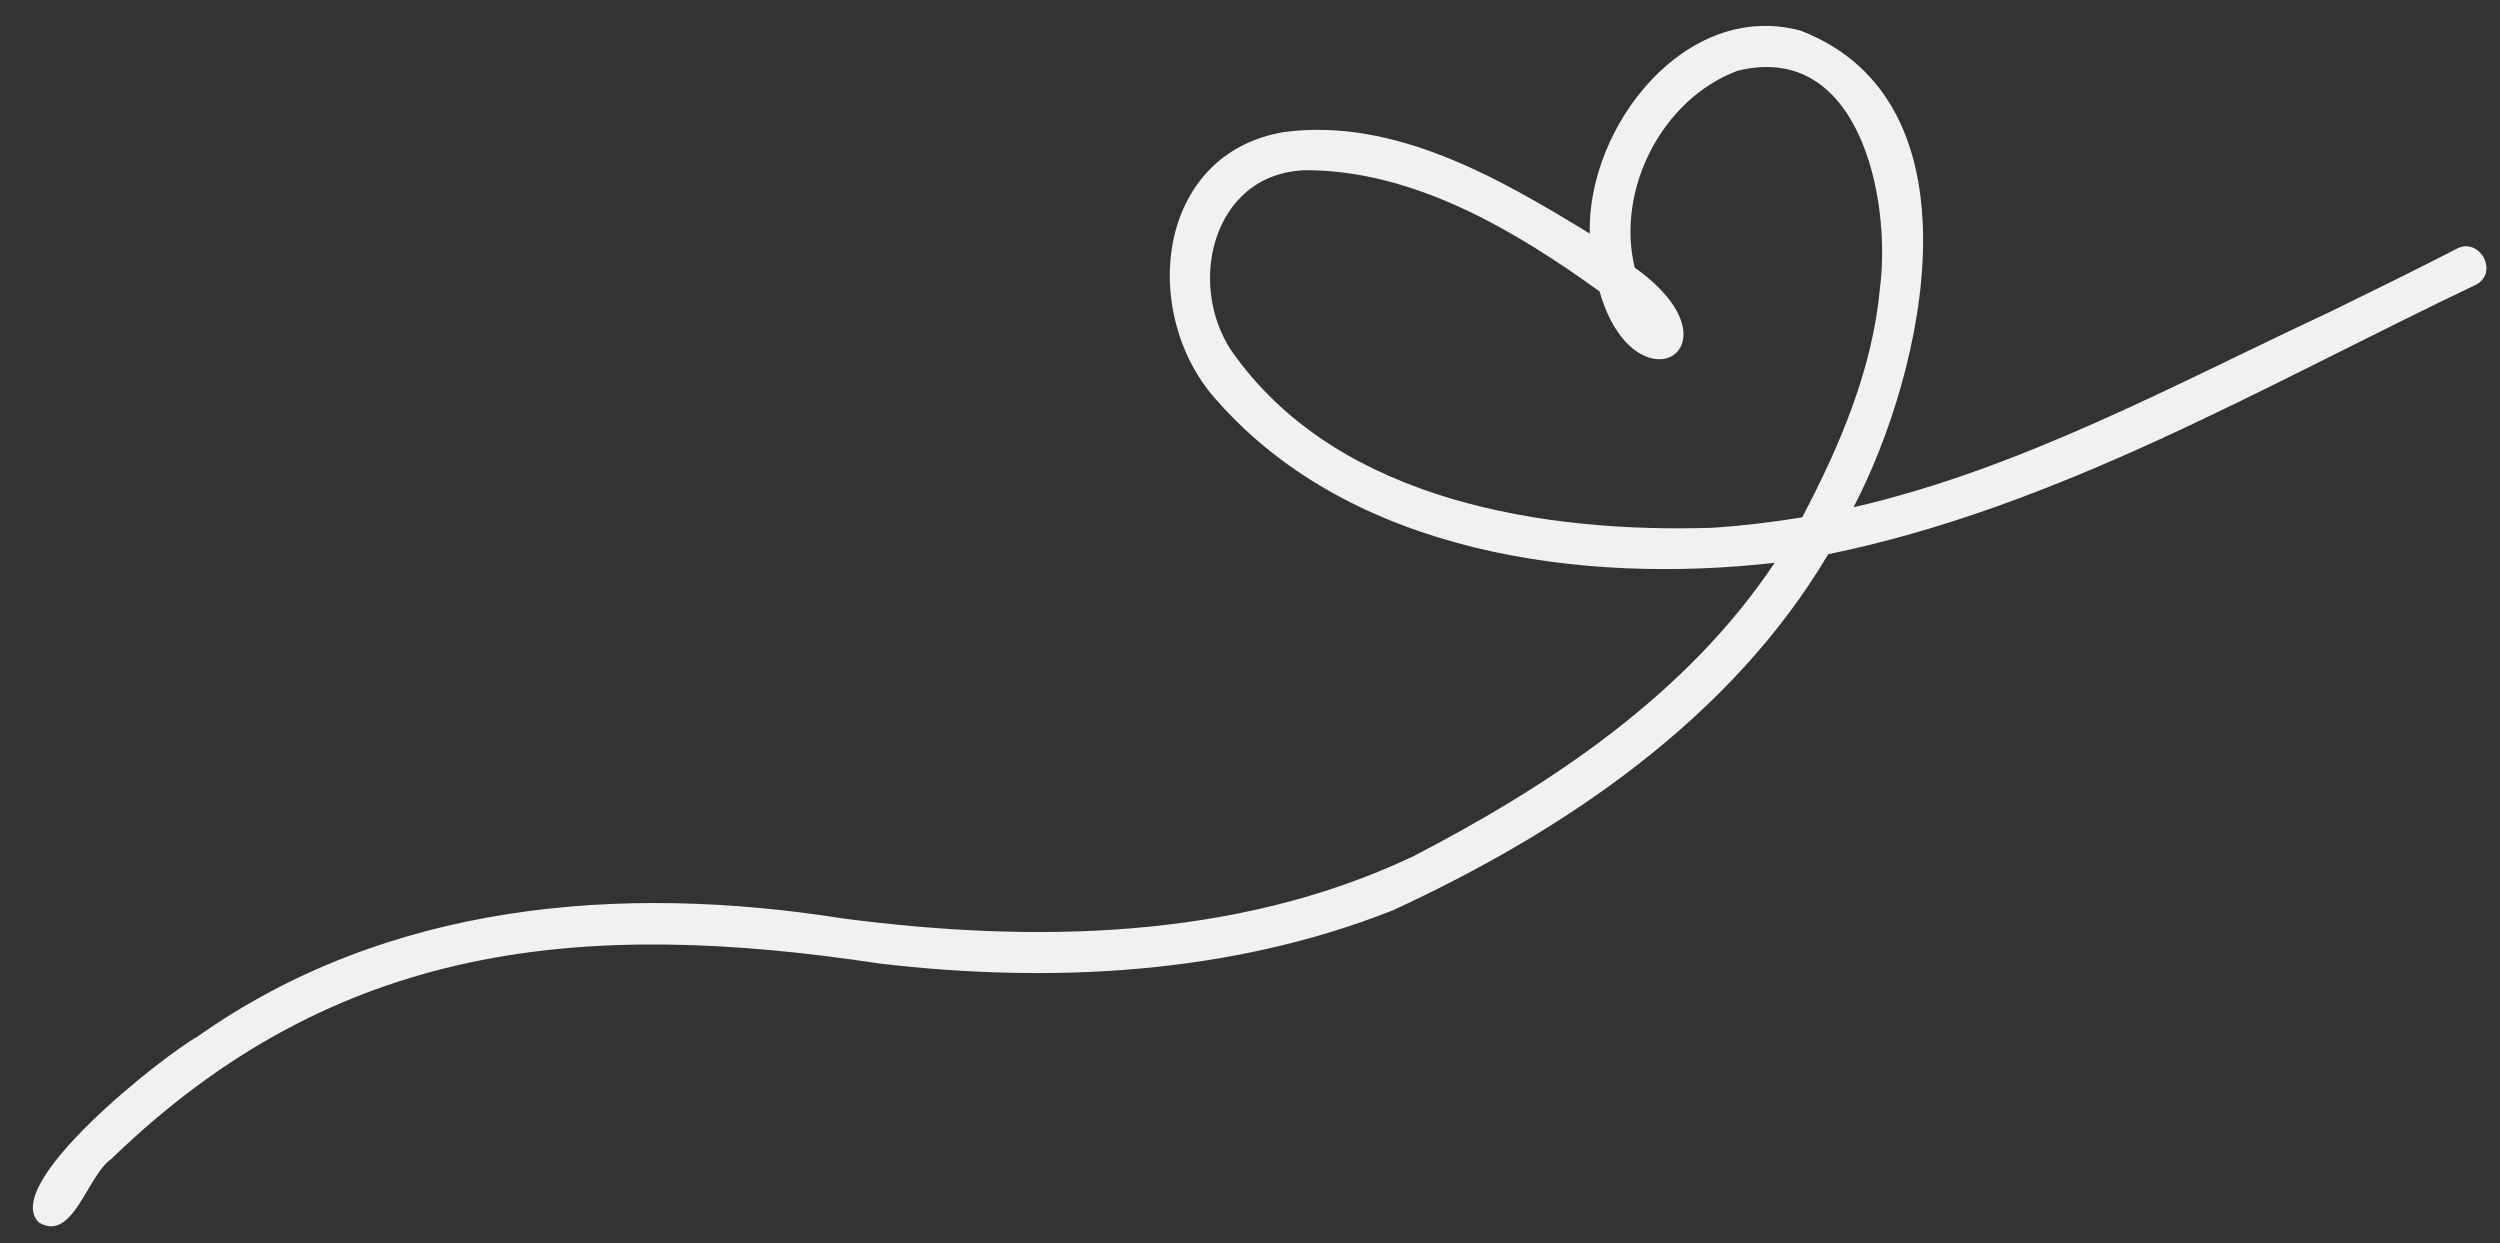 <?xml version="1.0" encoding="UTF-8" standalone="no"?><svg xmlns="http://www.w3.org/2000/svg" xmlns:xlink="http://www.w3.org/1999/xlink" fill="#f0f1f1" height="196.8" preserveAspectRatio="xMidYMid meet" version="1" viewBox="-5.2 -4.1 395.7 196.8" width="395.7" zoomAndPan="magnify"><rect x="-5.2" y="-4.1" width="395.7" height="196.8" fill="#333333" stroke="none"/><g><g id="change1_1"><path d="M218.16,131.59c-27.89,13.12-59.83,13.6-89.89,9.69-35.38-5.6-72.29-2.48-102.27,18.73-5.33,2.97-31.22,23.3-25.06,29.38,5.39,3.27,7.67-7.45,11.46-10.03,35.67-34.58,74.87-38.02,121.71-30.94,27.19,3.18,55.5,1.72,81.16-8.44,27.02-12.46,53.48-30.31,68.9-56.36,36.53-7.47,69.21-26.79,102.56-42.67,3.7-2.02,.43-7.68-3.17-5.63-6.63,3.41-13.32,6.7-20.02,9.97-24.59,11.47-48.73,24.77-75.36,30.9,11.28-21.66,20.87-64.16-8.4-75.45-18.24-4.86-33.81,15.25-33.35,32.14-14.33-8.79-30.91-18.36-48.31-16.09-20.57,3.35-23.08,29.17-10.52,42.71,21.32,24.04,57.63,28.95,88.09,25.48-13.9,20.86-35.56,35.28-57.52,46.62Zm47.6-52.15c-26.5,.84-58.49-4.2-75.21-26.86-8.33-10.65-4.2-29.42,11.06-29.74,17.02,.05,32.93,9.49,46.37,19.19,5.58,19.44,23.36,8.93,5.56-3.78-2.98-12.32,4.3-26.62,16.22-31.13,19.23-4.83,24.43,20.06,22.6,34.39-1.17,12.81-6.36,24.99-12.31,36.27-4.74,.78-9.5,1.35-14.3,1.66Z"/></g></g></svg>